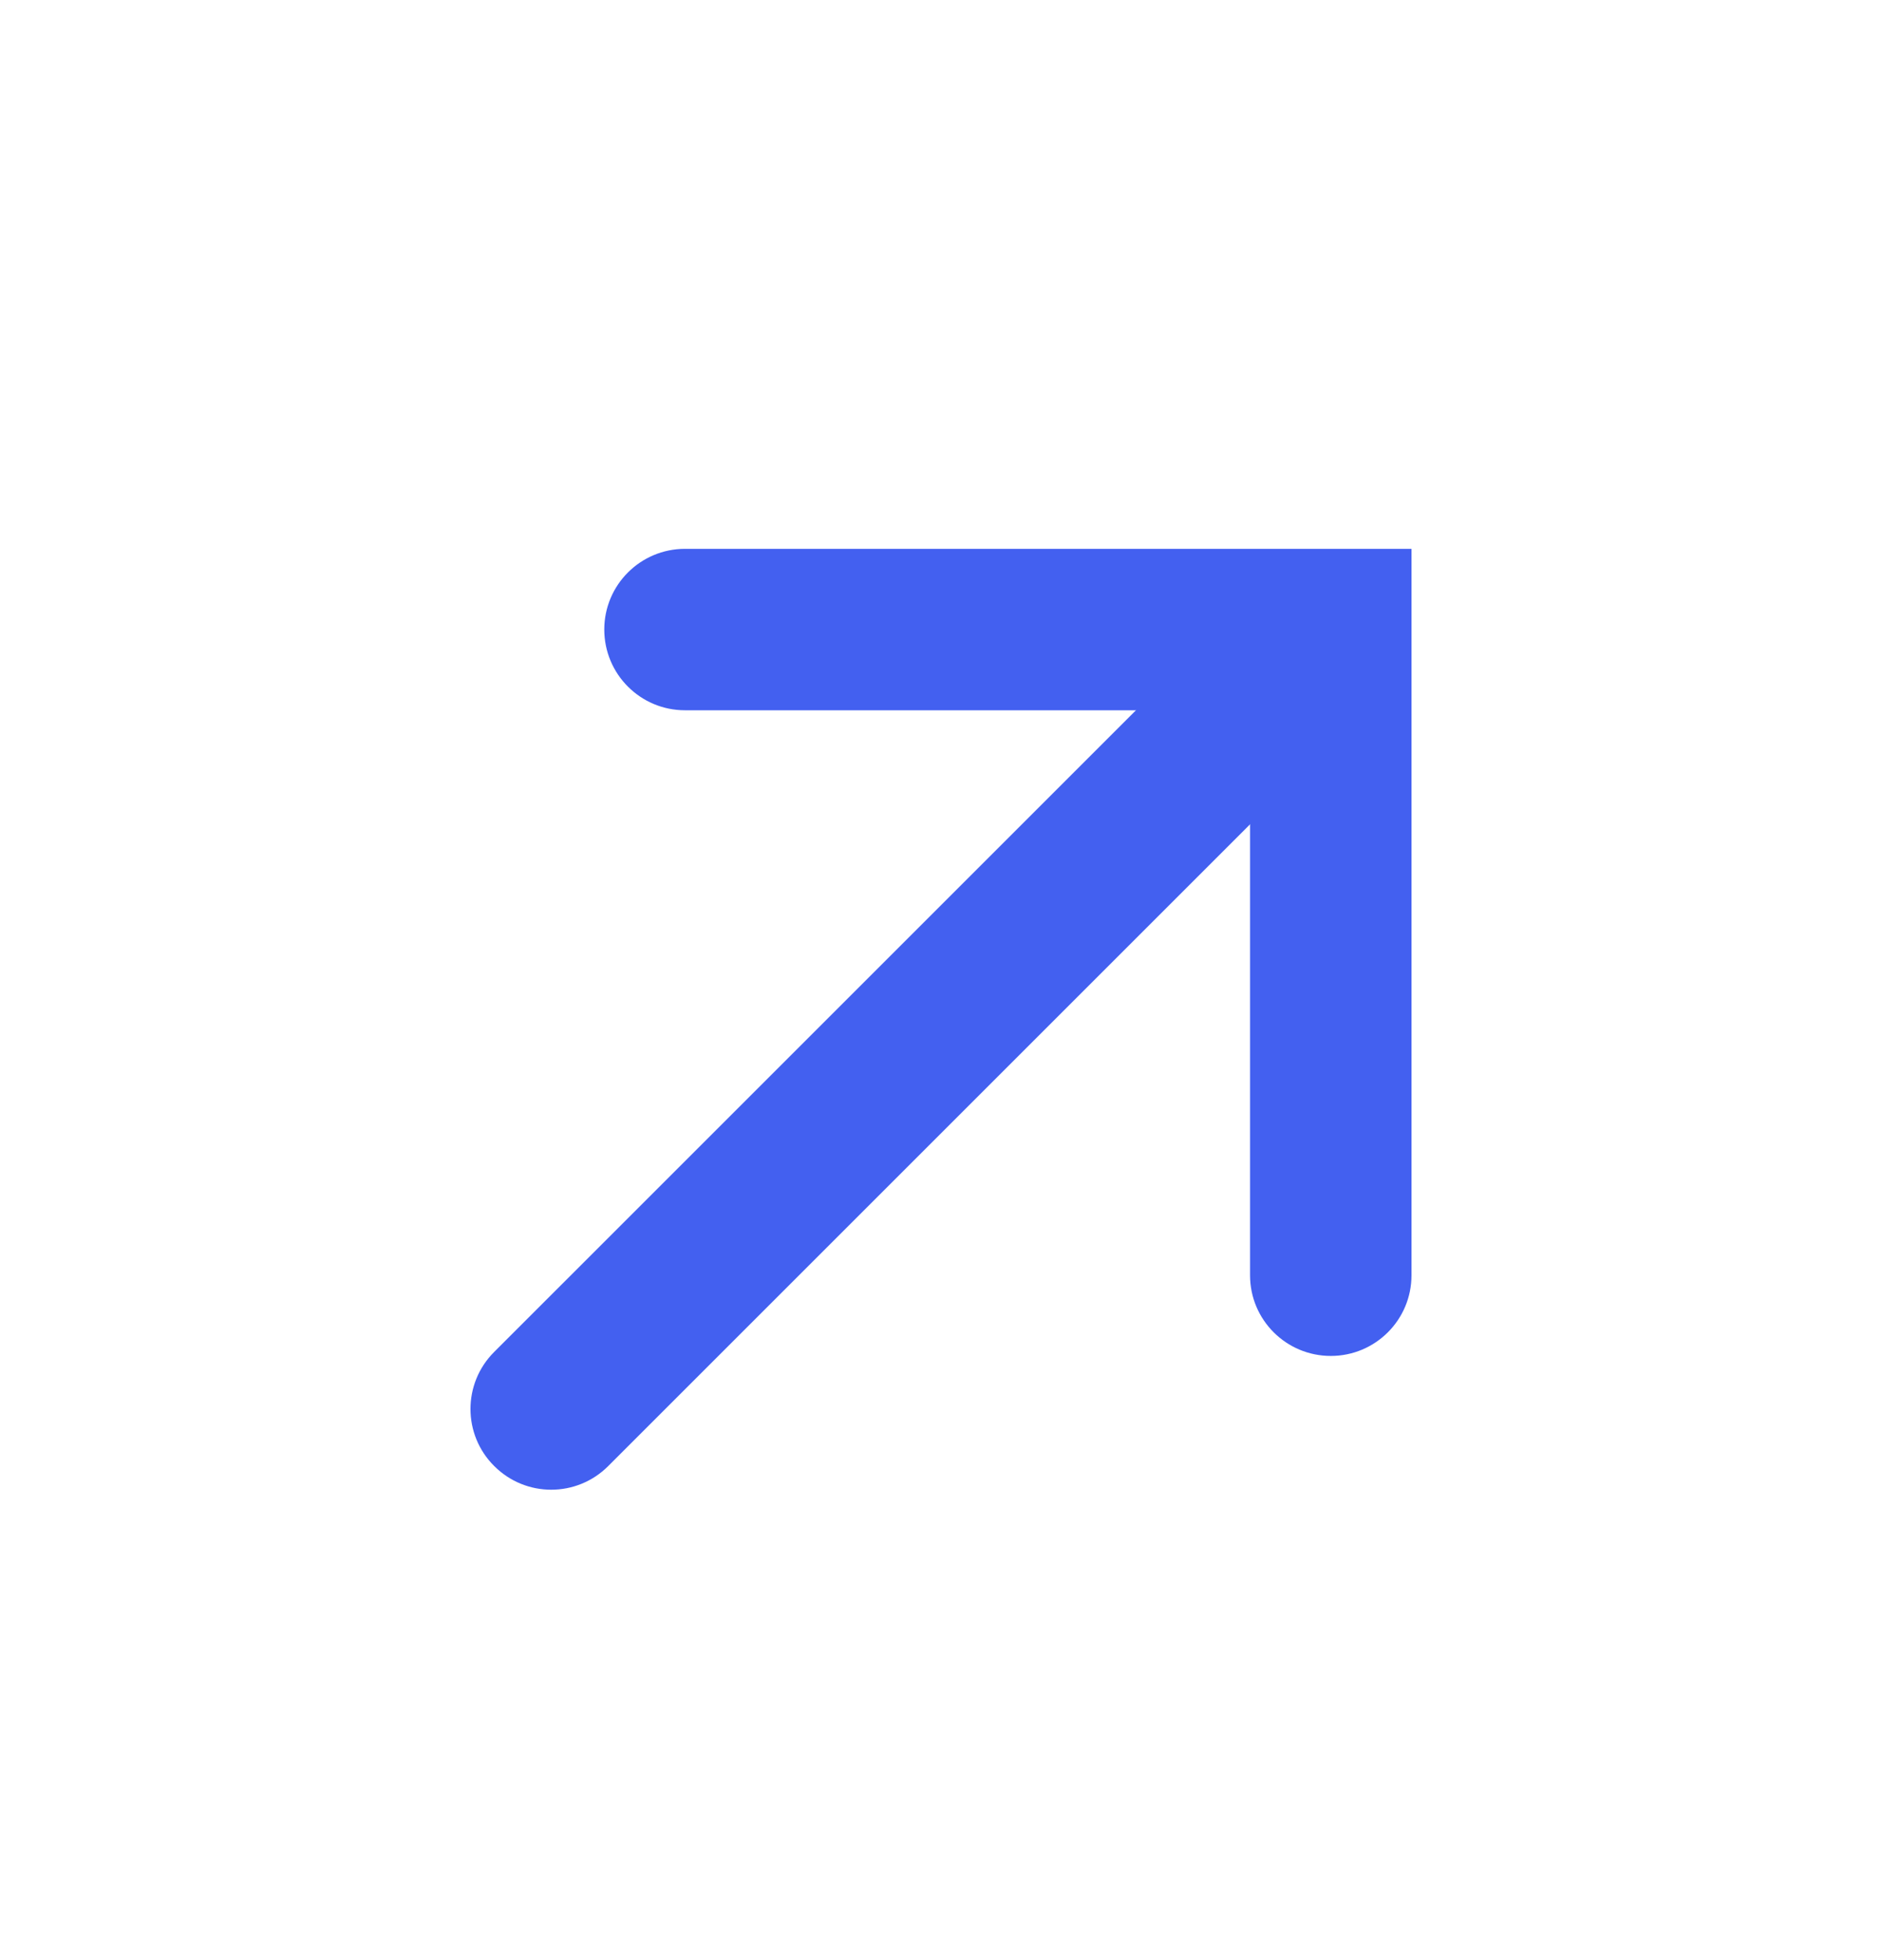 <?xml version="1.0" encoding="UTF-8"?> <svg xmlns="http://www.w3.org/2000/svg" width="24" height="25" viewBox="0 0 24 25" fill="none"> <path fill-rule="evenodd" clip-rule="evenodd" d="M7.706 8.029C7.706 7.461 8.167 7 8.735 7L18 7V16.265C18 16.834 17.539 17.294 16.971 17.294C16.402 17.294 15.941 16.834 15.941 16.265L15.941 9.059L8.735 9.059C8.167 9.059 7.706 8.598 7.706 8.029Z" fill="#4360F0"></path> <path d="M6.302 18.698C5.899 18.297 5.899 17.645 6.302 17.243L15.037 8.508C15.439 8.106 16.09 8.106 16.492 8.508C16.894 8.91 16.894 9.561 16.492 9.963L7.757 18.698C7.355 19.101 6.704 19.101 6.302 18.698Z" fill="#4360F0"></path> </svg> 